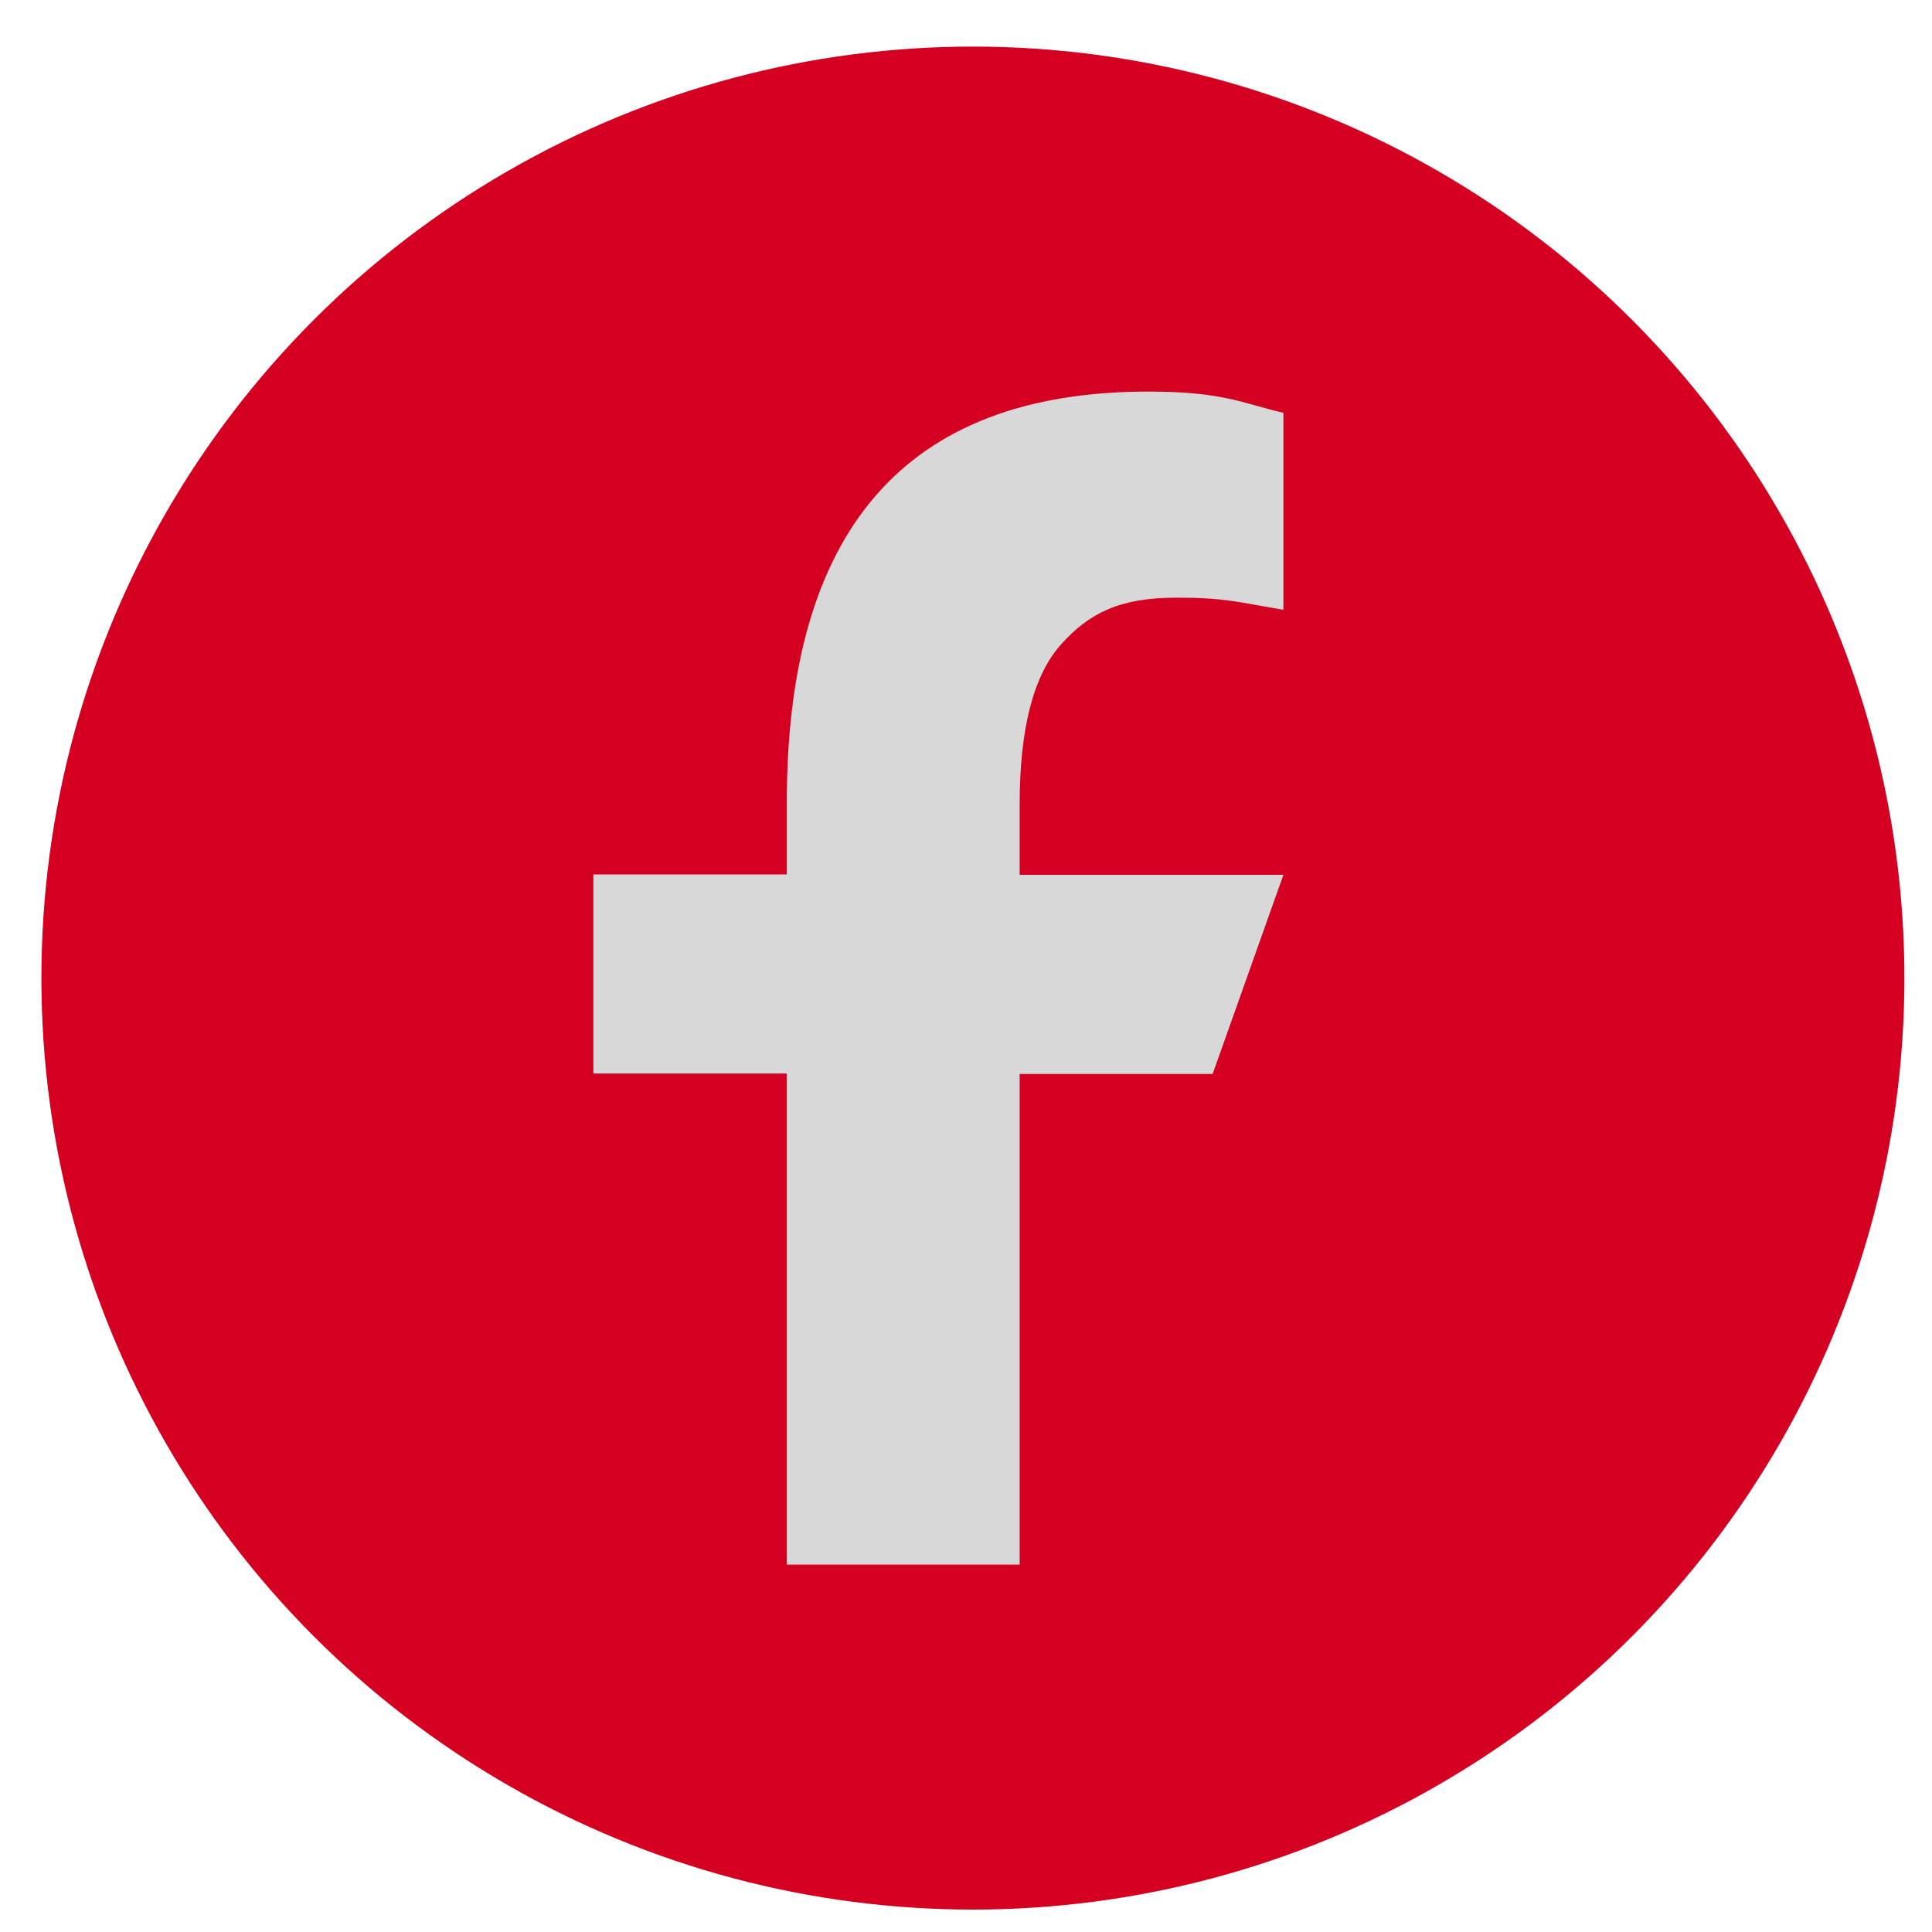 <?xml version="1.0" encoding="UTF-8"?>
<svg xmlns="http://www.w3.org/2000/svg" width="35" height="35" viewBox="0 0 35 35" fill="none">
  <circle cx="17.625" cy="17.719" r="16.875" fill="#D50021"></circle>
  <path d="M18.472 19.448V28.344H14.254V19.448H10.75V15.841H14.254V14.528C14.254 9.656 16.355 7.094 20.8 7.094C22.163 7.094 22.504 7.306 23.25 7.479V11.047C22.415 10.905 22.179 10.827 21.311 10.827C20.281 10.827 19.73 11.11 19.227 11.668C18.724 12.226 18.472 13.192 18.472 14.575V15.848H23.25L21.968 19.456H18.472V19.448Z" fill="#D8D8D8"></path>
</svg>
